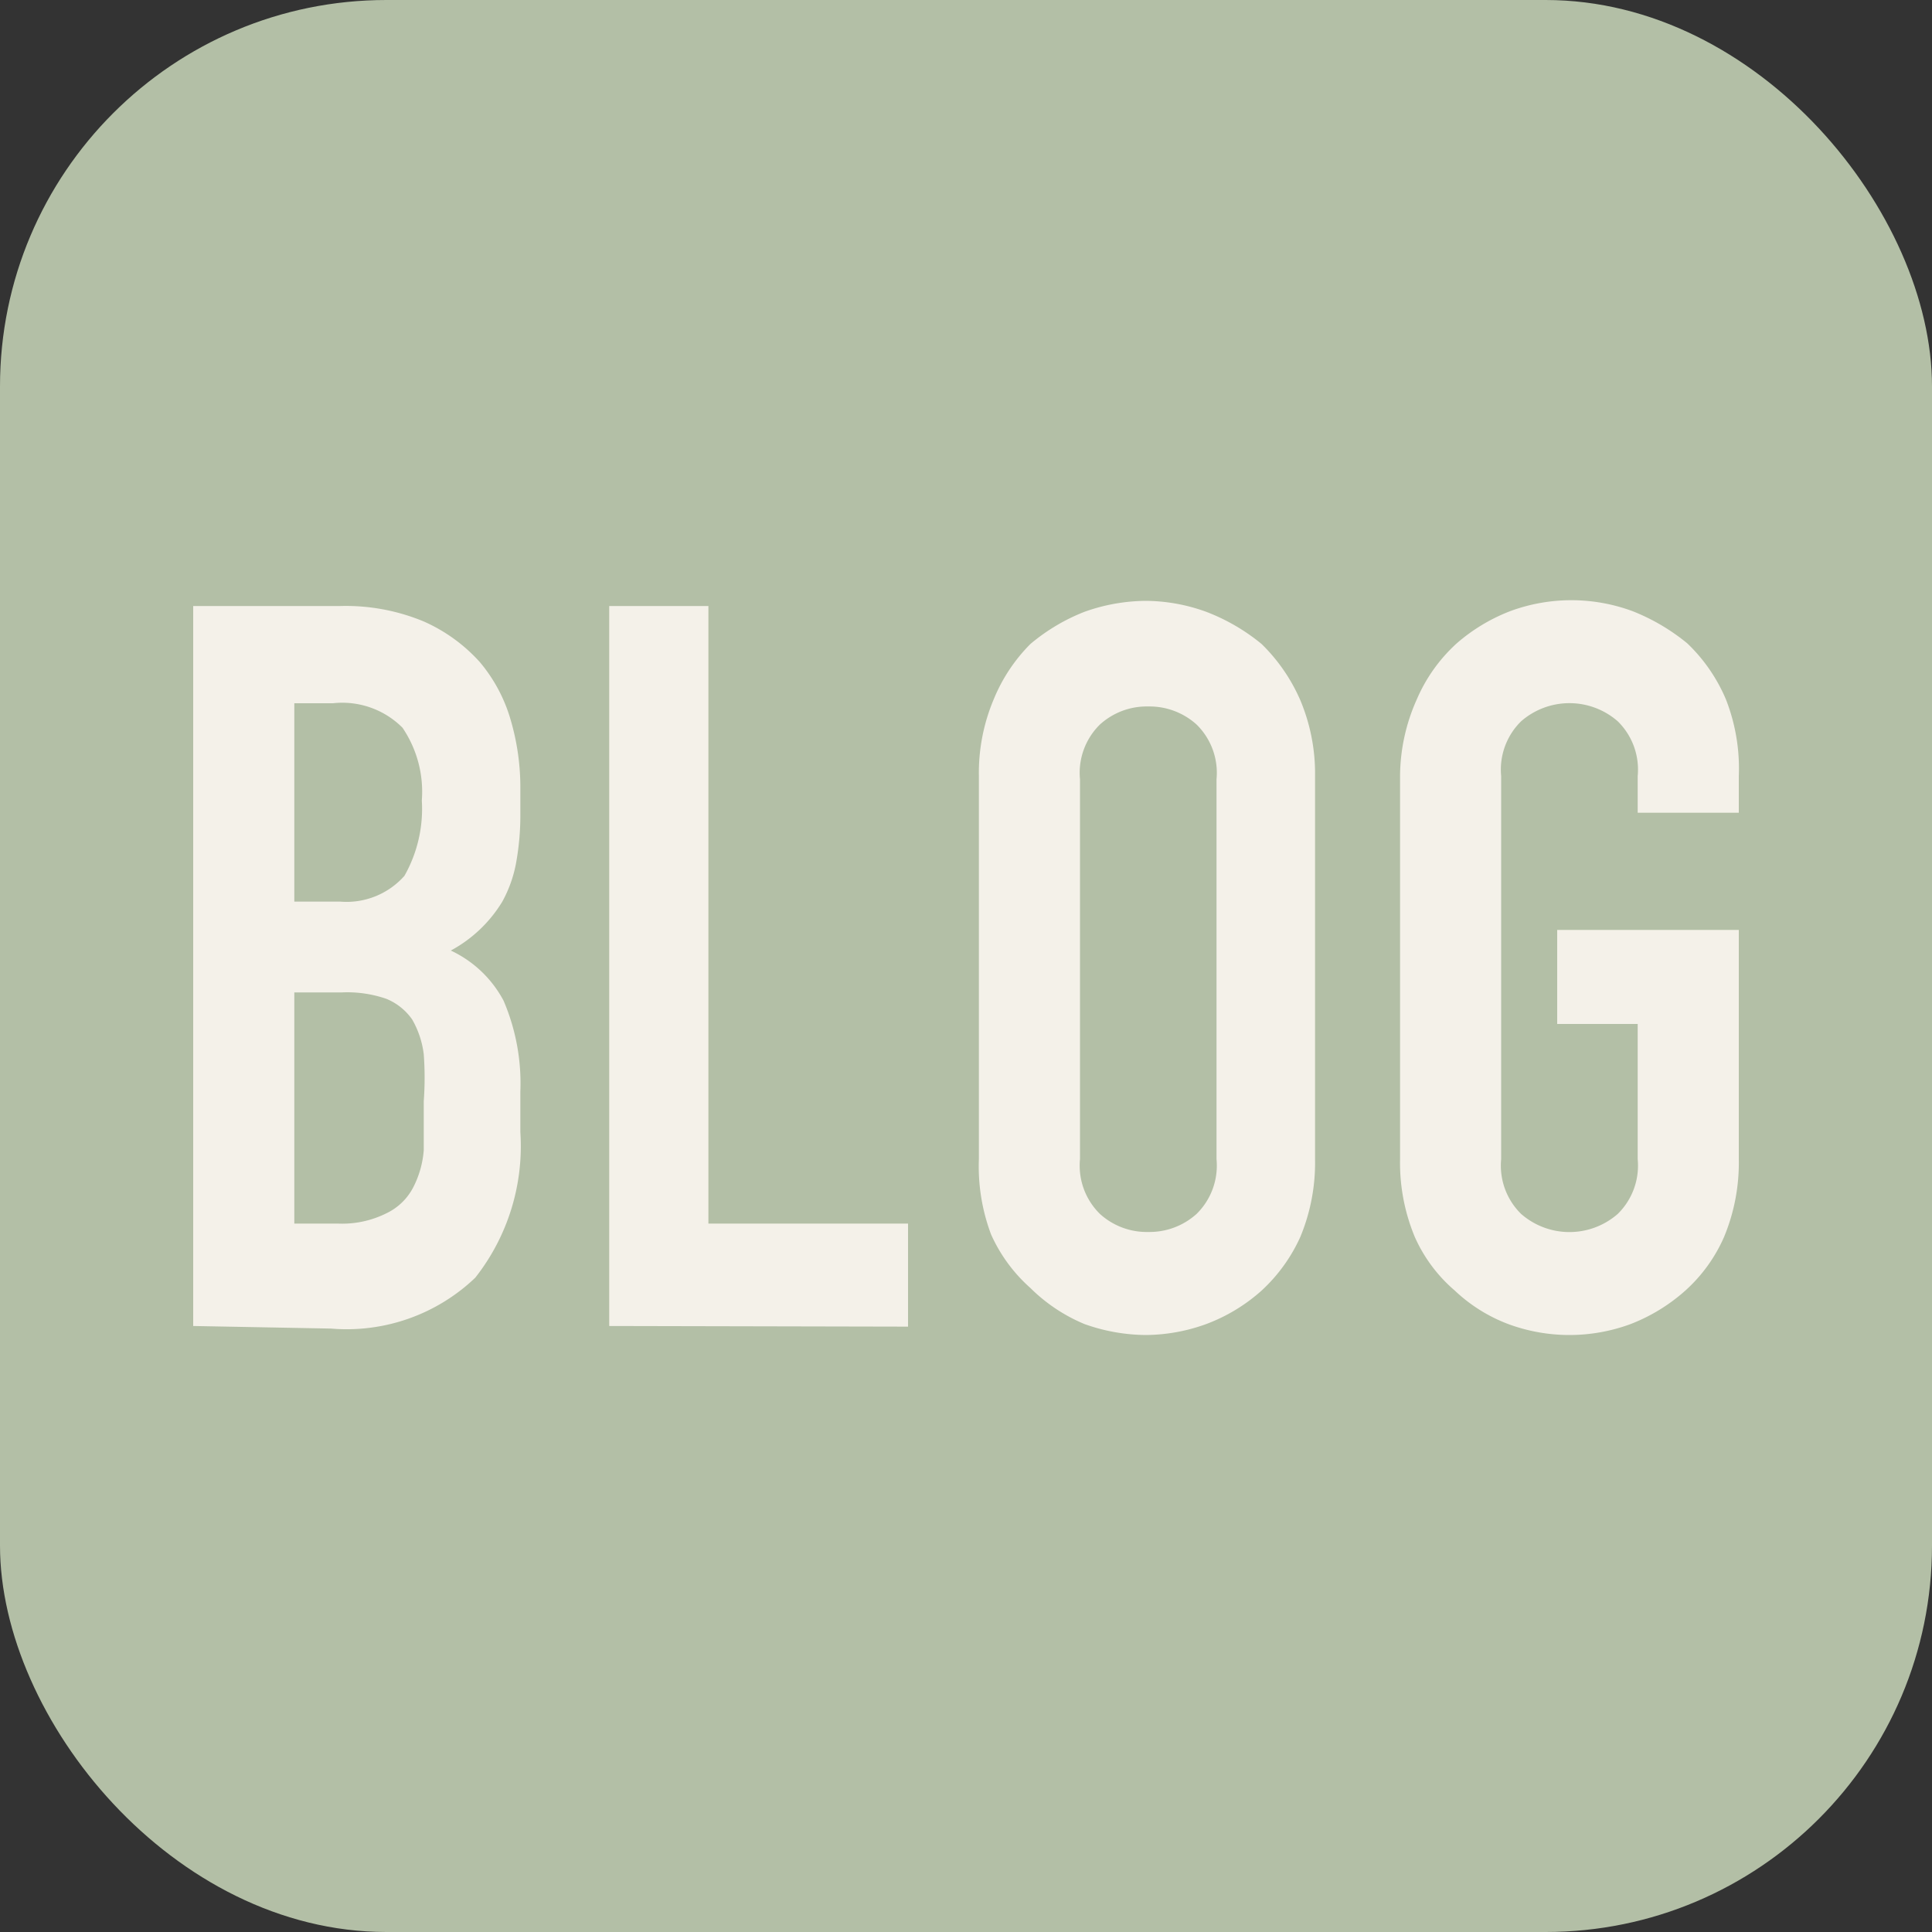 <svg xmlns="http://www.w3.org/2000/svg" viewBox="0 0 30 30"><rect x="0" y="0" width="30" height="30" fill="#333333" stroke="none"/><defs><style>.cls-1{fill:#b3bfa6;}.cls-2{fill:#f4f1e9;}</style></defs><g id="レイヤー_2" data-name="レイヤー 2"><g id="要素"><g id="footer_ic_blog"><rect class="cls-1" width="30" height="30" rx="6"/><path class="cls-2" d="M3,20.59V9.41H5.29a3.16,3.16,0,0,1,1.29.24,2.57,2.57,0,0,1,.87.63,2.44,2.44,0,0,1,.48.9,3.72,3.72,0,0,1,.15,1.06v.41a4.13,4.13,0,0,1-.07.77A2,2,0,0,1,7.8,14a2.1,2.1,0,0,1-.8.76,1.78,1.78,0,0,1,.82.78,3.26,3.26,0,0,1,.26,1.41v.63a3.3,3.3,0,0,1-.7,2.26,2.89,2.89,0,0,1-2.24.79Zm1.57-9.67V14h.71a1.2,1.2,0,0,0,1-.4,2.11,2.11,0,0,0,.27-1.17,1.77,1.77,0,0,0-.3-1.13,1.32,1.32,0,0,0-1.08-.38Zm0,4.49V19h.68A1.54,1.54,0,0,0,6,18.84a.91.91,0,0,0,.41-.39,1.51,1.51,0,0,0,.17-.59c0-.23,0-.49,0-.76a5,5,0,0,0,0-.73,1.43,1.43,0,0,0-.18-.54A.91.91,0,0,0,6,15.51a1.86,1.86,0,0,0-.69-.1Z"/><path class="cls-2" d="M9.46,20.59V9.41H11V19h3.1v1.6Z"/><path class="cls-2" d="M15.2,12.05a2.94,2.94,0,0,1,.23-1.19A2.62,2.62,0,0,1,16,10a3,3,0,0,1,.84-.5,2.89,2.89,0,0,1,.95-.17,2.79,2.79,0,0,1,.94.17,3.08,3.08,0,0,1,.86.5,2.75,2.75,0,0,1,.6.87,2.94,2.94,0,0,1,.23,1.19V18a3,3,0,0,1-.23,1.21,2.57,2.57,0,0,1-.6.83,2.71,2.71,0,0,1-.86.52,2.79,2.79,0,0,1-.94.17,2.89,2.89,0,0,1-.95-.17A2.62,2.62,0,0,1,16,20a2.45,2.45,0,0,1-.61-.83A3,3,0,0,1,15.2,18ZM16.77,18a1.05,1.05,0,0,0,.31.85,1.08,1.08,0,0,0,.75.28,1.09,1.09,0,0,0,.75-.28,1.05,1.05,0,0,0,.31-.85v-5.9a1.05,1.05,0,0,0-.31-.85,1.09,1.09,0,0,0-.75-.28,1.08,1.08,0,0,0-.75.28,1.05,1.05,0,0,0-.31.85Z"/><path class="cls-2" d="M21.74,12.05A2.94,2.94,0,0,1,22,10.86a2.51,2.51,0,0,1,.62-.87,2.79,2.79,0,0,1,.83-.5,2.74,2.74,0,0,1,1.9,0,3.17,3.17,0,0,1,.85.5,2.6,2.6,0,0,1,.6.87A2.94,2.94,0,0,1,27,12.05v.57H25.43v-.57a1.05,1.05,0,0,0-.31-.85,1.14,1.14,0,0,0-1.5,0,1.05,1.05,0,0,0-.31.85V18a1.05,1.05,0,0,0,.31.85,1.14,1.14,0,0,0,1.5,0,1.05,1.05,0,0,0,.31-.85v-2.1H24.18V14.44H27V18a3,3,0,0,1-.23,1.21,2.43,2.43,0,0,1-.6.83,2.78,2.78,0,0,1-.85.52,2.74,2.74,0,0,1-1.9,0,2.48,2.48,0,0,1-.83-.52,2.35,2.35,0,0,1-.62-.83A3,3,0,0,1,21.74,18Z"/></g></g></g></svg>